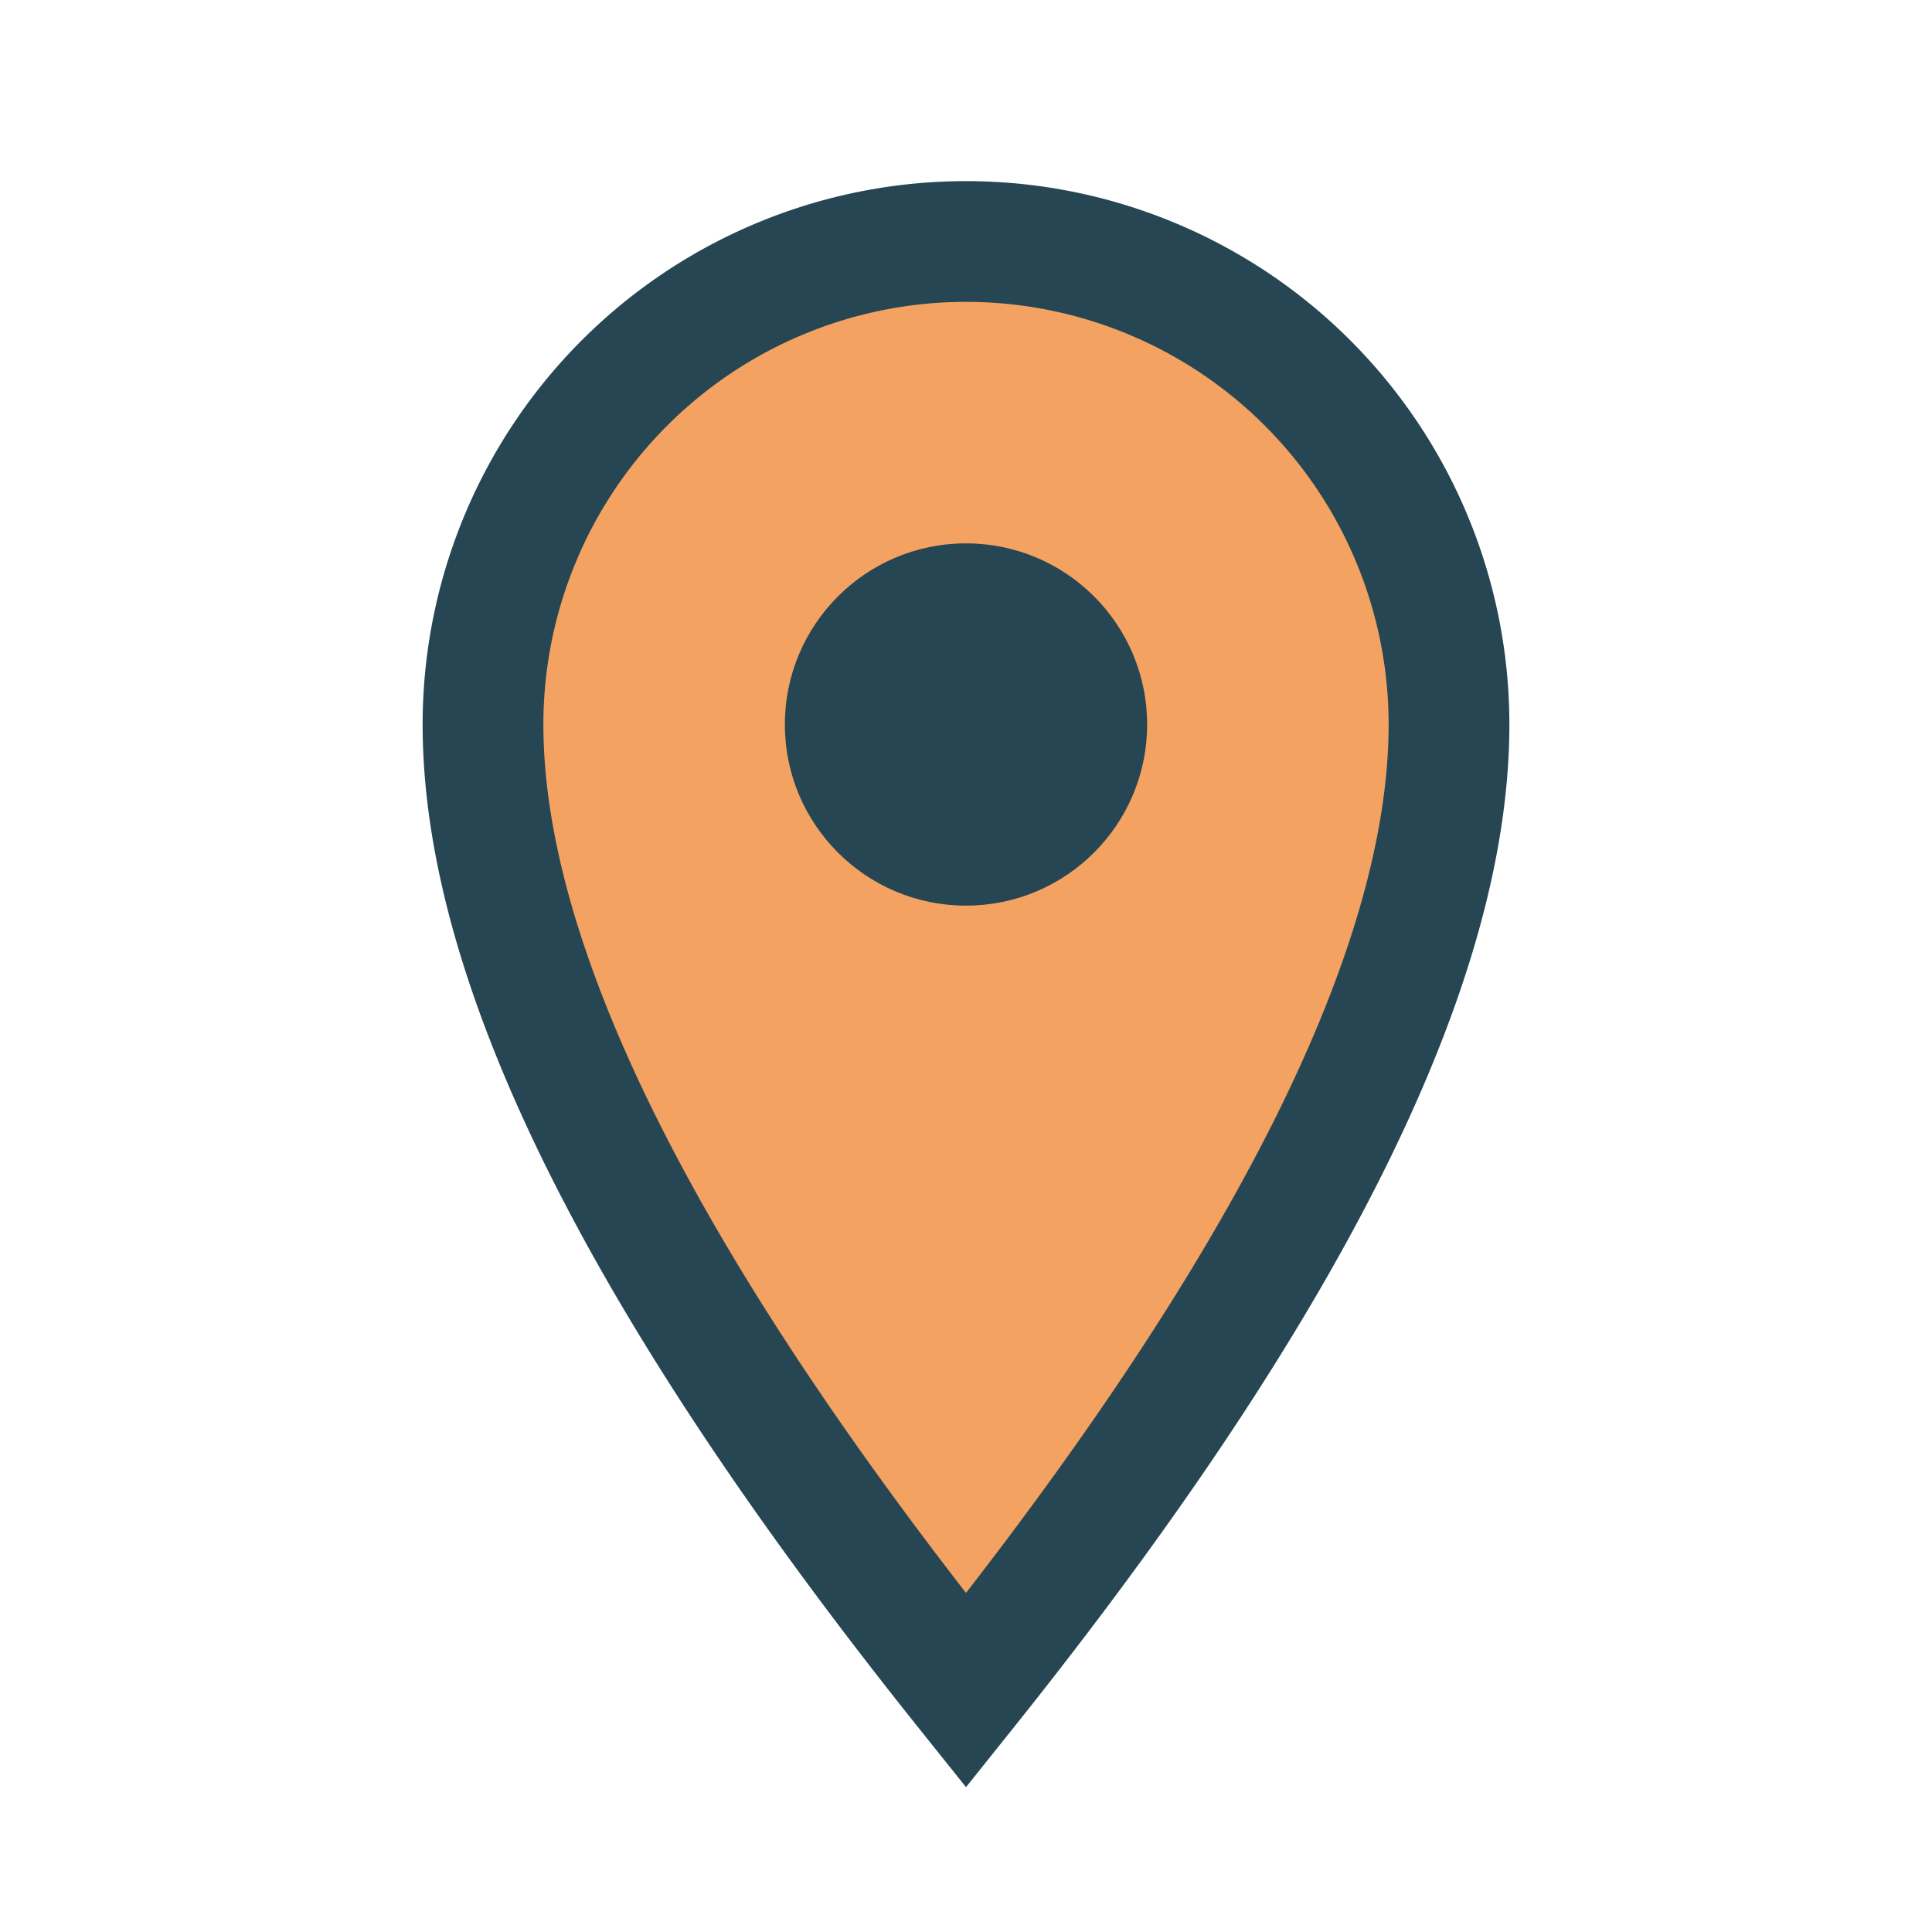 <?xml version="1.0" encoding="UTF-8"?>
<svg xmlns="http://www.w3.org/2000/svg" width="32" height="32" viewBox="0 0 32 32"><path d="M16 28q-8-10-8-16a8 8 0 1 1 16 0q0 6-8 16z" fill="#F4A261" stroke="#264653" stroke-width="2"/><circle cx="16" cy="12" r="3" fill="#264653"/></svg>